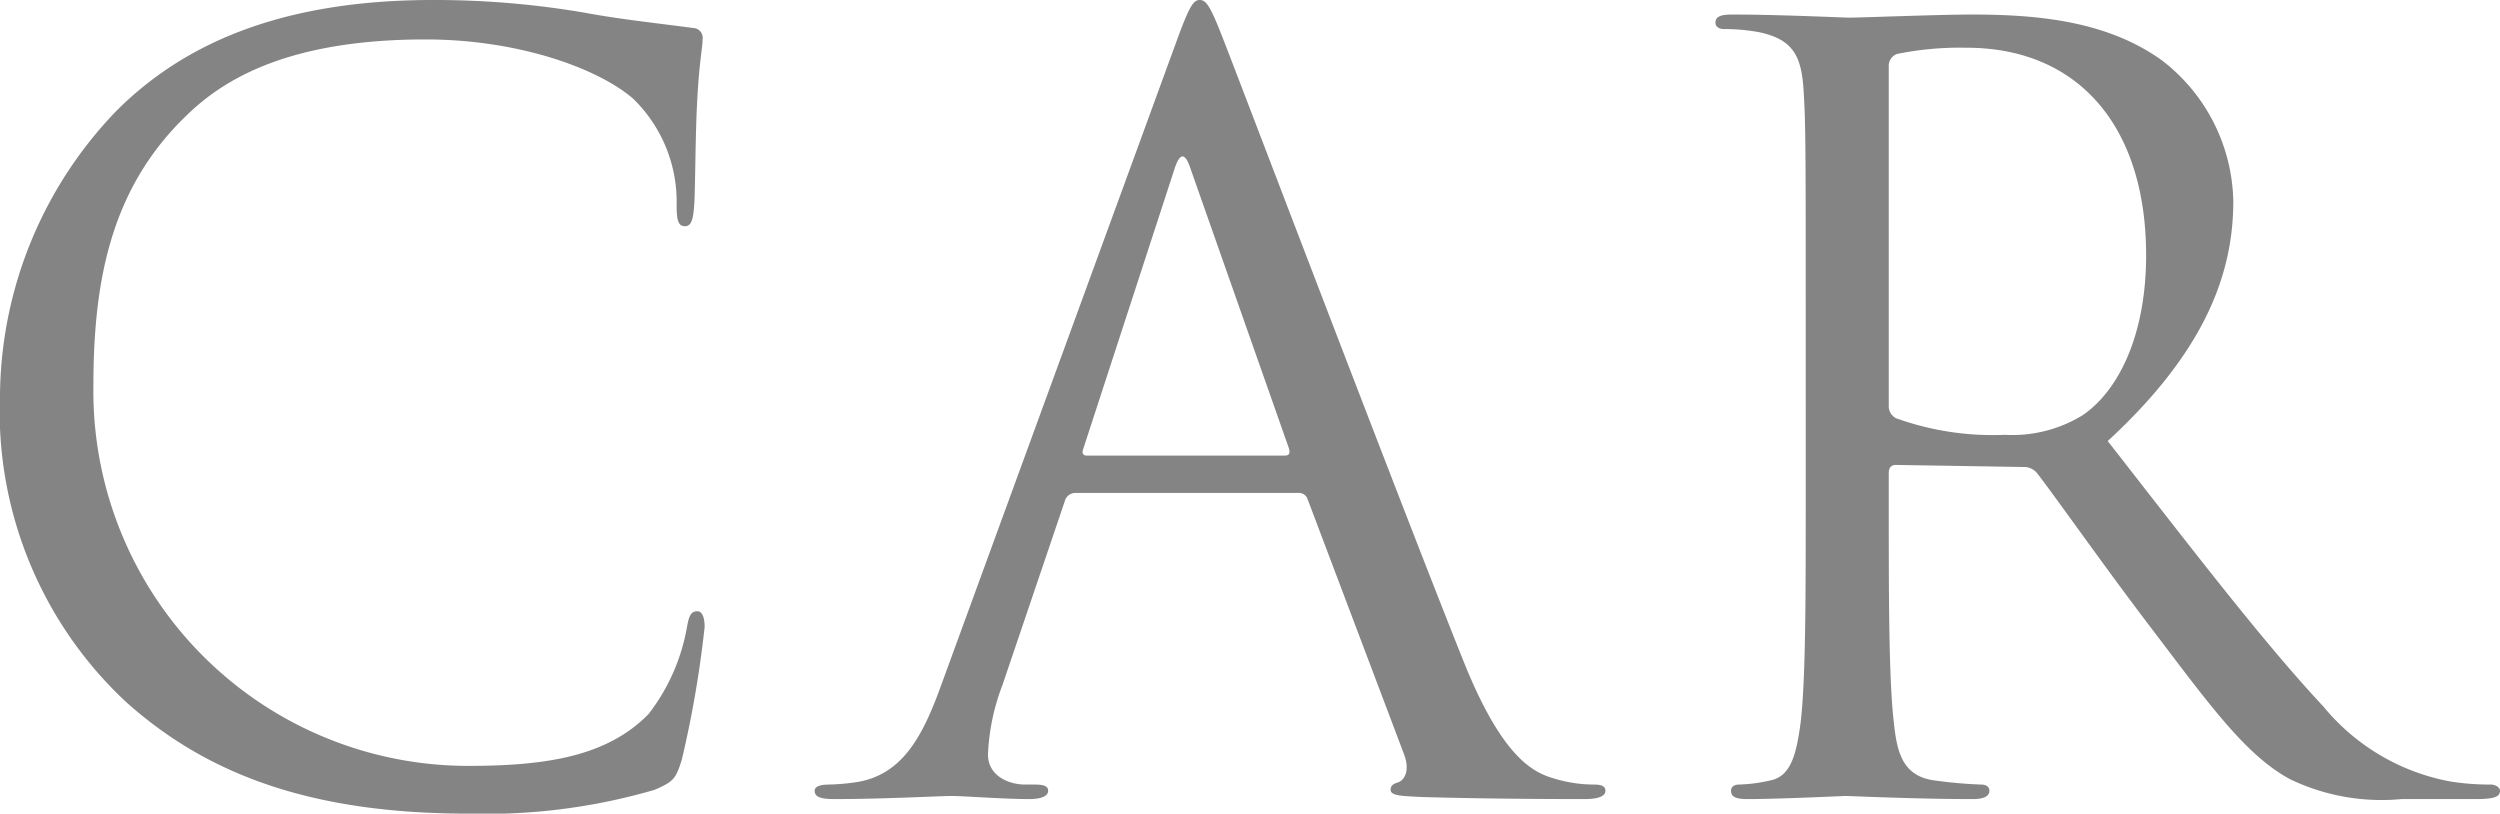 <svg xmlns="http://www.w3.org/2000/svg" width="96.36" height="31.36" viewBox="0 0 96.36 31.36"><path d="M-27,.68a23.171,23.171,0,0,0,7.2-.92c.72-.32.8-.4,1.04-1.16a41.485,41.485,0,0,0,.88-5.12c0-.32-.08-.6-.28-.6-.24,0-.32.16-.4.6a7.612,7.612,0,0,1-1.48,3.36c-1.6,1.64-3.96,2-6.96,2A14.445,14.445,0,0,1-41.44-15.8c0-4.08.68-7.64,3.6-10.44,1.4-1.36,3.88-2.92,9.2-2.92,3.52,0,6.6,1.08,8,2.28a5.538,5.538,0,0,1,1.68,4.08c0,.56.04.84.32.84.24,0,.32-.24.36-.84s.04-2.8.12-4.12c.08-1.44.2-1.92.2-2.24a.378.378,0,0,0-.36-.44c-1.48-.2-2.72-.32-4.24-.6a34.284,34.284,0,0,0-5.8-.48c-6.16,0-9.8,1.88-12.2,4.28a15.97,15.97,0,0,0-4.48,10.92A15.323,15.323,0,0,0-40.2-3.64C-37.04-.8-33,.68-27,.68ZM5-11.68a.35.35,0,0,1,.36.24L9.08-1.6c.24.64,0,1-.24,1.08-.16.04-.28.12-.28.28C8.56,0,9,0,9.76.04c2.76.08,5.68.08,6.28.08.44,0,.8-.08.8-.32,0-.2-.2-.24-.44-.24a5.27,5.27,0,0,1-1.56-.24c-.84-.24-2-.88-3.44-4.44C8.96-11.2,2.68-27.72,2.08-29.24c-.48-1.24-.64-1.44-.88-1.44s-.4.24-.88,1.56L-8.76-4.28c-.72,2-1.52,3.52-3.36,3.76a8.463,8.463,0,0,1-.96.08c-.36,0-.56.08-.56.24,0,.24.24.32.76.32C-11,.12-8.8,0-8.36,0s2.04.12,3,.12c.36,0,.72-.08.72-.32,0-.16-.12-.24-.52-.24h-.36C-6.2-.44-6.96-.8-6.96-1.6A8.446,8.446,0,0,1-6.4-4.28L-4-11.36a.421.421,0,0,1,.4-.32Zm-8.16-1.44c-.12,0-.2-.08-.12-.28L.24-24.2q.3-.9.6,0l3.8,10.8c.04.16.04.28-.16.28Zm27.72,1.64c0,3.84,0,7-.2,8.68C24.2-1.64,24-.76,23.2-.6A6.175,6.175,0,0,1,22-.44c-.24,0-.32.12-.32.24,0,.24.2.32.64.32,1.2,0,3.72-.12,3.76-.12.2,0,2.72.12,4.92.12.44,0,.64-.12.64-.32,0-.12-.08-.24-.32-.24a17.446,17.446,0,0,1-1.8-.16c-1.2-.16-1.44-1.04-1.56-2.2-.2-1.68-.2-4.84-.2-8.68v-.96c0-.2.08-.32.28-.32l4.92.08a.645.645,0,0,1,.52.24c.8,1.04,2.68,3.72,4.36,5.92,2.28,3,3.68,4.96,5.4,5.88a8.139,8.139,0,0,0,4.28.76h2.84c.72,0,.96-.08.96-.32,0-.12-.16-.24-.36-.24A9.593,9.593,0,0,1,49.4-.56a8.273,8.273,0,0,1-4.88-2.88C42.2-5.92,39.48-9.48,36.2-13.68c3.6-3.32,4.84-6.28,4.84-9.24a7,7,0,0,0-2.76-5.44c-2.12-1.52-4.8-1.76-7.32-1.76-1.24,0-4.28.12-4.72.12-.2,0-2.72-.12-4.52-.12-.44,0-.64.08-.64.32,0,.16.16.24.32.24a7.481,7.481,0,0,1,1.36.12c1.32.28,1.64.92,1.72,2.28.08,1.28.08,2.4.08,8.64Zm3.2-16.64a.482.482,0,0,1,.32-.48,12.076,12.076,0,0,1,2.68-.24c4.28,0,6.92,3,6.92,8,0,3.04-1.04,5.2-2.44,6.16a5.18,5.18,0,0,1-3,.76,11.024,11.024,0,0,1-4.2-.64.522.522,0,0,1-.28-.48Z" transform="translate(45.04 30.68)" fill="#333" opacity="0.6"/></svg>